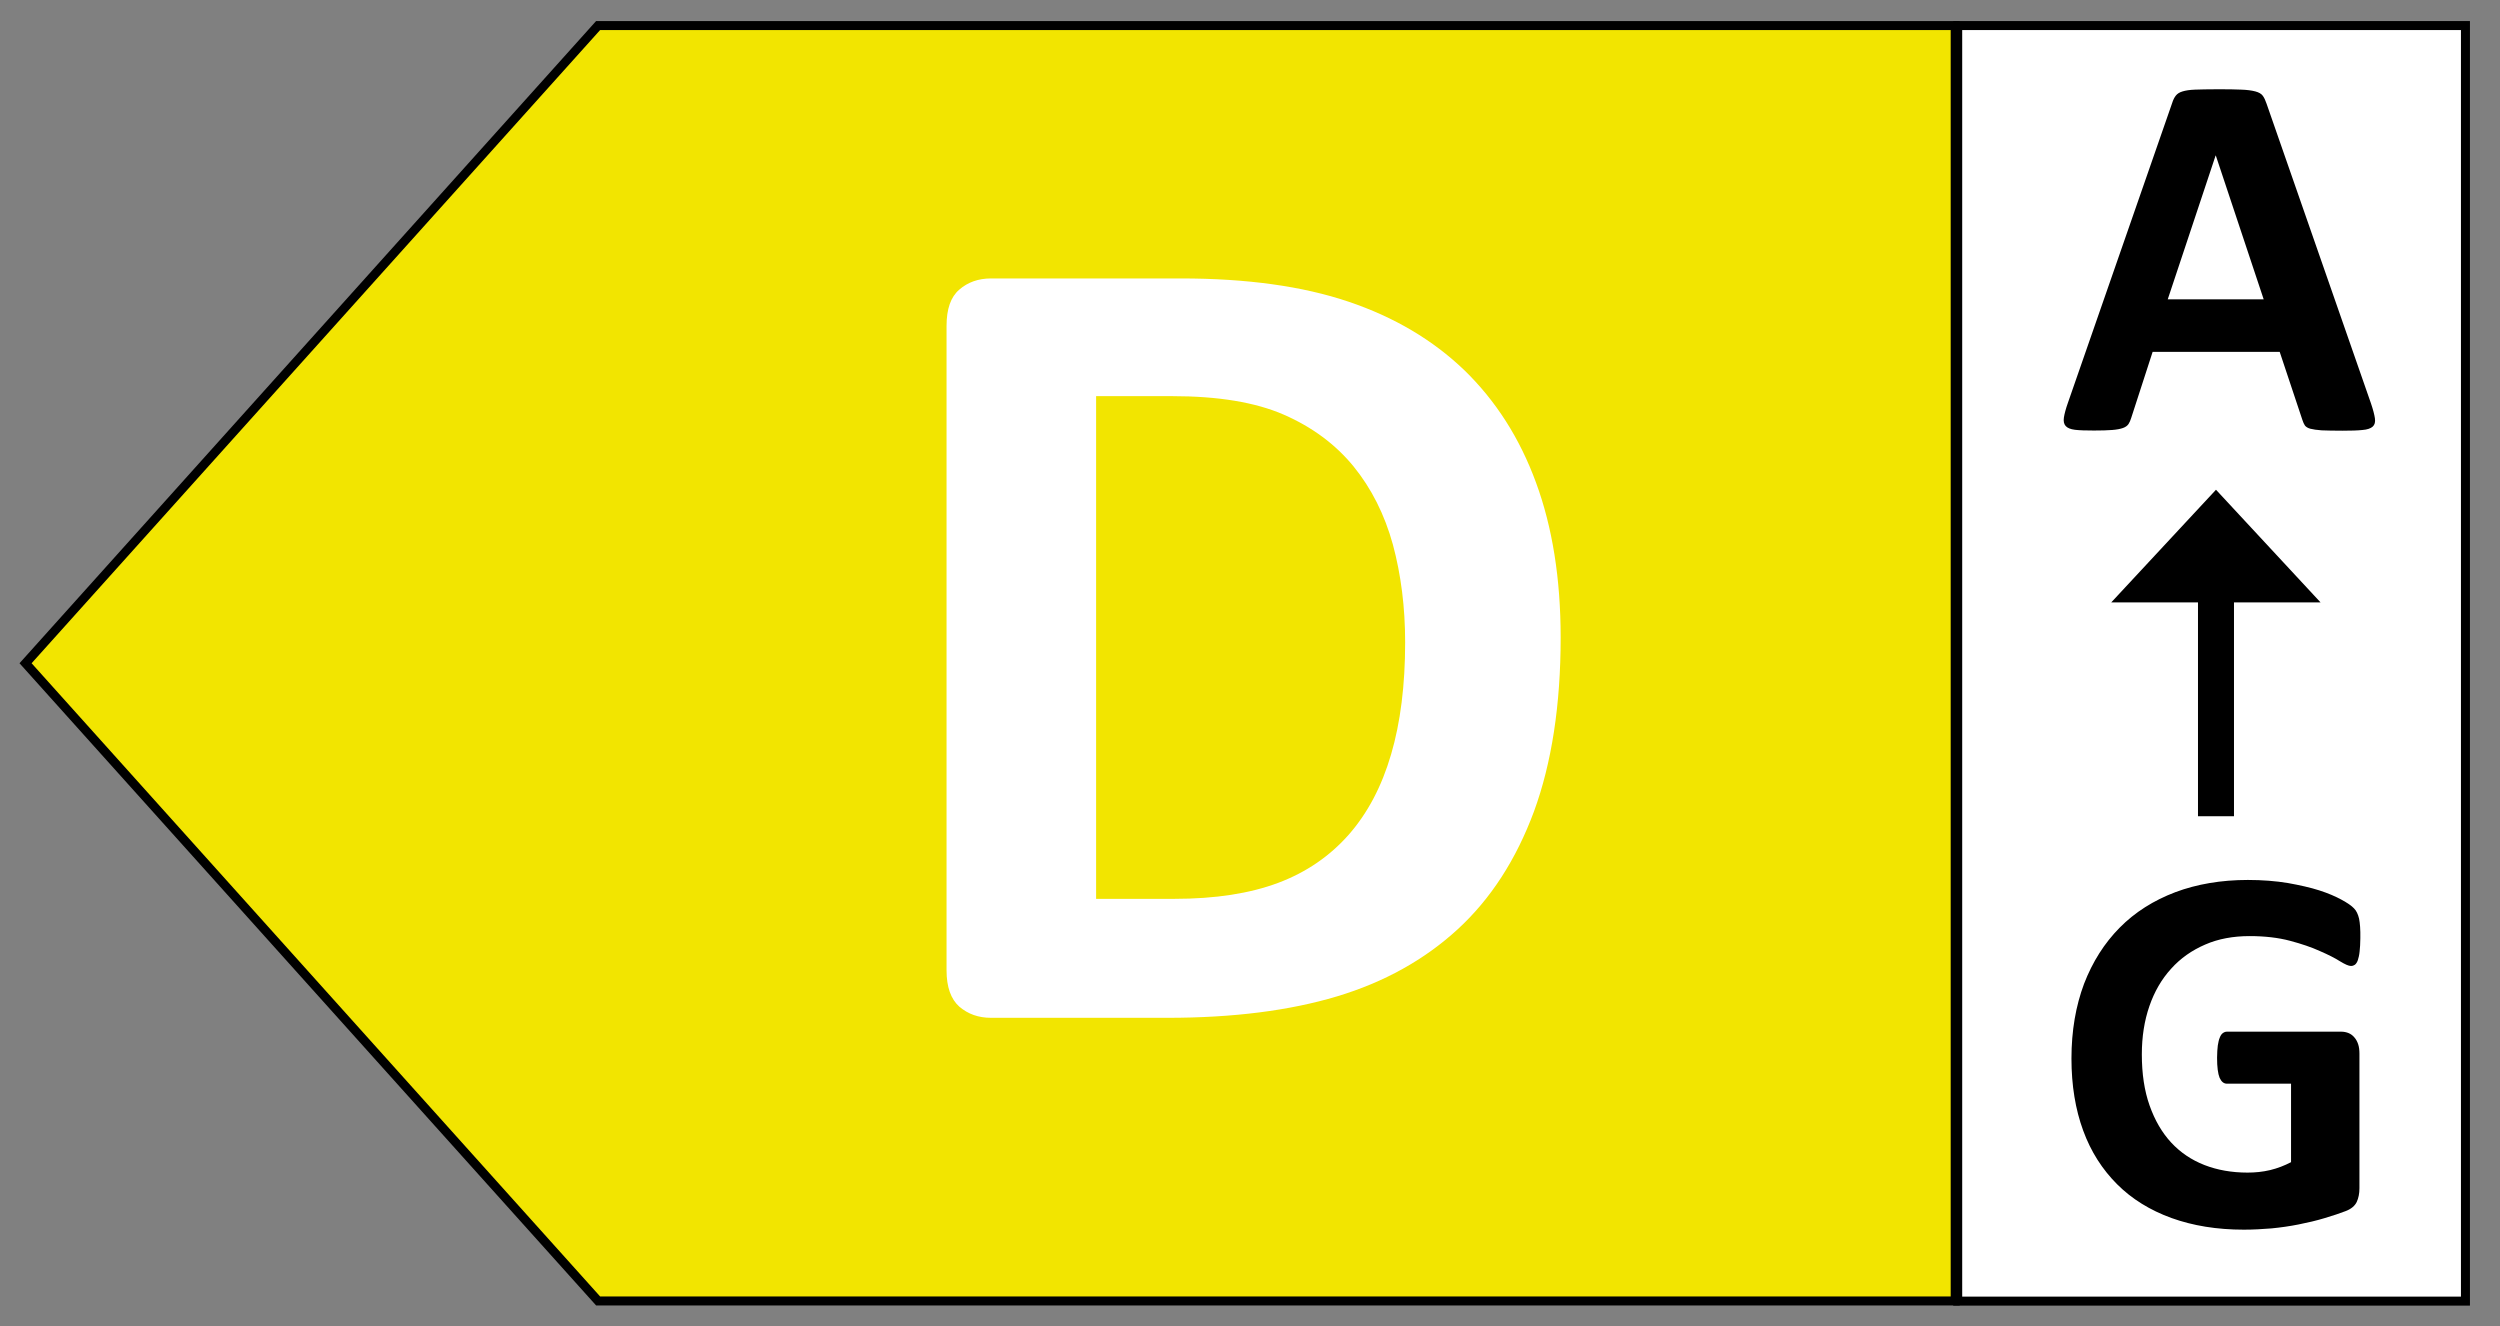 <?xml version="1.0" encoding="utf-8"?>
<!-- Generator: Adobe Illustrator 25.0.0, SVG Export Plug-In . SVG Version: 6.00 Build 0)  -->
<svg version="1.1" id="Ebene_1" xmlns="http://www.w3.org/2000/svg" xmlns:xlink="http://www.w3.org/1999/xlink" x="0px" y="0px"
	 viewBox="0 0 138.9 73.7" style="enable-background:new 0 0 138.9 73.7;" xml:space="preserve">
<rect x="0" y="0" width="138.9" height="73.7" fill="#808080" stroke="none"/>
<style type="text/css">
	.st0{clip-path:url(#SVGID_2_);fill:#009641;}
	.st1{clip-path:url(#SVGID_2_);fill:none;stroke:#000000;stroke-width:1.036;}
	.st2{clip-path:url(#SVGID_2_);}
	.st3{clip-path:url(#SVGID_2_);fill:none;stroke:#000000;stroke-width:0.5;}
	.st4{clip-path:url(#SVGID_2_);fill:#FFFFFF;}
	.st5{clip-path:url(#SVGID_6_);}
	.st6{clip-path:url(#SVGID_2_);fill:none;stroke:#000000;stroke-width:2;}
	.st7{clip-path:url(#SVGID_8_);}
	.st8{clip-path:url(#SVGID_10_);fill:#55A932;}
	.st9{clip-path:url(#SVGID_10_);fill:none;stroke:#000000;stroke-width:1.036;}
	.st10{clip-path:url(#SVGID_10_);}
	.st11{clip-path:url(#SVGID_12_);fill:#FFFFFF;}
	.st12{clip-path:url(#SVGID_10_);fill:none;stroke:#000000;stroke-width:0.5;}
	.st13{clip-path:url(#SVGID_10_);fill:#FFFFFF;}
	.st14{clip-path:url(#SVGID_14_);}
	.st15{clip-path:url(#SVGID_10_);fill:none;stroke:#000000;stroke-width:2;}
	.st16{clip-path:url(#SVGID_16_);}
	.st17{clip-path:url(#SVGID_18_);fill:#C8D300;}
	.st18{clip-path:url(#SVGID_18_);fill:none;stroke:#000000;stroke-width:1.036;}
	.st19{clip-path:url(#SVGID_18_);}
	.st20{clip-path:url(#SVGID_20_);fill:#FFFFFF;}
	.st21{clip-path:url(#SVGID_18_);fill:none;stroke:#000000;stroke-width:0.5;}
	.st22{clip-path:url(#SVGID_18_);fill:#FFFFFF;}
	.st23{clip-path:url(#SVGID_22_);}
	.st24{clip-path:url(#SVGID_18_);fill:none;stroke:#000000;stroke-width:2;}
	.st25{clip-path:url(#SVGID_24_);}
	.st26{clip-path:url(#SVGID_26_);fill:#F2E500;}
	.st27{clip-path:url(#SVGID_26_);fill:none;stroke:#000000;stroke-width:1.036;}
	.st28{clip-path:url(#SVGID_26_);}
	.st29{clip-path:url(#SVGID_28_);fill:#FFFFFF;}
	.st30{clip-path:url(#SVGID_26_);fill:none;stroke:#000000;stroke-width:0.5;}
	.st31{clip-path:url(#SVGID_26_);fill:#FFFFFF;}
	.st32{clip-path:url(#SVGID_30_);}
	.st33{clip-path:url(#SVGID_26_);fill:none;stroke:#000000;stroke-width:2;}
	.st34{clip-path:url(#SVGID_32_);}
	.st35{clip-path:url(#SVGID_34_);fill:#F7A600;}
	.st36{clip-path:url(#SVGID_34_);fill:none;stroke:#000000;stroke-width:1.036;}
	.st37{clip-path:url(#SVGID_34_);}
	.st38{clip-path:url(#SVGID_34_);fill:none;stroke:#000000;stroke-width:0.5;}
	.st39{clip-path:url(#SVGID_34_);fill:#FFFFFF;}
	.st40{clip-path:url(#SVGID_38_);}
	.st41{clip-path:url(#SVGID_34_);fill:none;stroke:#000000;stroke-width:2;}
	.st42{clip-path:url(#SVGID_40_);}
	.st43{clip-path:url(#SVGID_42_);fill:#D46316;}
	.st44{clip-path:url(#SVGID_42_);fill:none;stroke:#000000;stroke-width:1.036;}
	.st45{clip-path:url(#SVGID_42_);}
	.st46{clip-path:url(#SVGID_44_);fill:#FFFFFF;}
	.st47{clip-path:url(#SVGID_42_);fill:none;stroke:#000000;stroke-width:0.5;}
	.st48{clip-path:url(#SVGID_42_);fill:#FFFFFF;}
	.st49{clip-path:url(#SVGID_46_);}
	.st50{clip-path:url(#SVGID_42_);fill:none;stroke:#000000;stroke-width:2;}
	.st51{clip-path:url(#SVGID_48_);}
	.st52{clip-path:url(#SVGID_50_);fill:#E30613;}
	.st53{clip-path:url(#SVGID_50_);fill:none;stroke:#000000;stroke-width:1.036;}
	.st54{clip-path:url(#SVGID_50_);}
	.st55{clip-path:url(#SVGID_50_);fill:none;stroke:#000000;stroke-width:0.5;}
	.st56{clip-path:url(#SVGID_50_);fill:#FFFFFF;}
	.st57{clip-path:url(#SVGID_54_);}
	.st58{clip-path:url(#SVGID_50_);fill:none;stroke:#000000;stroke-width:2;}
	.st59{clip-path:url(#SVGID_56_);}
</style>
<g>
	<g>
		<defs>
			<rect id="SVGID_25_" width="138.9" height="73.7"/>
		</defs>
		<clipPath id="SVGID_2_">
			<use xlink:href="#SVGID_25_"  style="overflow:visible;"/>
		</clipPath>
		<polygon style="clip-path:url(#SVGID_2_);fill:#F2E500;" points="33.23,1.42 1.42,36.85 33.23,72.28 108.63,72.28 108.63,1.42 		
			"/>
		<g class="st2">
			<defs>
				<rect id="SVGID_27_" y="0" width="138.9" height="73.7"/>
			</defs>
			<clipPath id="SVGID_4_">
				<use xlink:href="#SVGID_27_"  style="overflow:visible;"/>
			</clipPath>
			<path style="clip-path:url(#SVGID_4_);fill:#FFFFFF;" d="M77.29,41.91c-0.52,1.78-1.3,3.26-2.35,4.46
				c-1.05,1.19-2.35,2.09-3.92,2.68c-1.57,0.59-3.49,0.89-5.78,0.89H60.9V22.01h4.22c2.56,0,4.63,0.34,6.21,1.03
				c1.58,0.69,2.87,1.65,3.87,2.87c1,1.23,1.73,2.68,2.19,4.35c0.45,1.67,0.68,3.48,0.68,5.43C78.07,38.06,77.81,40.14,77.29,41.91
				 M85.34,26.81c-0.91-2.48-2.24-4.55-3.98-6.24c-1.75-1.68-3.89-2.95-6.44-3.81c-2.55-0.86-5.65-1.29-9.32-1.29H55.06
				c-0.7,0-1.29,0.21-1.76,0.62c-0.48,0.41-0.71,1.08-0.71,2.02v35.8c0,0.93,0.24,1.6,0.71,2.02c0.48,0.41,1.06,0.62,1.76,0.62h9.81
				c3.64,0,6.78-0.4,9.41-1.19c2.63-0.79,4.87-2.04,6.71-3.73c1.84-1.69,3.25-3.88,4.24-6.55c0.98-2.68,1.48-5.9,1.48-9.66
				C86.71,32.15,86.25,29.28,85.34,26.81"/>
		</g>
		<polygon class="st3" points="33.23,1.42 1.42,36.85 33.23,72.28 108.63,72.28 108.63,1.42 		"/>
		<rect x="108.77" y="1.42" class="st4" width="28.21" height="70.87"/>
		<rect x="108.77" y="1.42" class="st3" width="28.21" height="70.87"/>
		<g class="st2">
			<defs>
				<rect id="SVGID_29_" y="0" width="138.9" height="73.7"/>
			</defs>
			<clipPath id="SVGID_6_">
				<use xlink:href="#SVGID_29_"  style="overflow:visible;"/>
			</clipPath>
			<path class="st5" d="M125.77,16.63h-5.33l2.66-7.99h0.01L125.77,16.63z M125.93,5.76c-0.06-0.18-0.13-0.33-0.21-0.44
				c-0.08-0.11-0.22-0.19-0.41-0.24c-0.19-0.05-0.45-0.09-0.79-0.1c-0.34-0.02-0.79-0.02-1.37-0.02c-0.49,0-0.89,0.01-1.19,0.02
				c-0.3,0.01-0.54,0.05-0.7,0.1c-0.17,0.05-0.29,0.13-0.37,0.23c-0.08,0.1-0.15,0.24-0.2,0.4l-5.8,16.68
				c-0.12,0.34-0.19,0.61-0.22,0.81c-0.03,0.2,0,0.36,0.1,0.47c0.1,0.11,0.27,0.18,0.52,0.21c0.25,0.03,0.6,0.04,1.05,0.04
				c0.42,0,0.75-0.01,1.01-0.03c0.26-0.02,0.46-0.06,0.6-0.11c0.14-0.05,0.24-0.12,0.31-0.22c0.06-0.09,0.11-0.21,0.15-0.34
				l1.19-3.67h7.06l1.26,3.78c0.04,0.13,0.09,0.23,0.14,0.31c0.06,0.08,0.16,0.14,0.3,0.18c0.15,0.04,0.36,0.07,0.63,0.09
				c0.28,0.01,0.66,0.02,1.15,0.02c0.48,0,0.85-0.01,1.12-0.04c0.27-0.02,0.46-0.09,0.57-0.19c0.11-0.1,0.15-0.25,0.12-0.46
				c-0.03-0.2-0.1-0.48-0.22-0.83L125.93,5.76z"/>
		</g>
		<line class="st6" x1="123.12" y1="31.68" x2="123.12" y2="45.35"/>
		<polygon class="st2" points="123.12,27.21 117.3,33.47 128.93,33.47 		"/>
		<g class="st2">
			<defs>
				<rect id="SVGID_31_" y="0" width="138.9" height="73.7"/>
			</defs>
			<clipPath id="SVGID_8_">
				<use xlink:href="#SVGID_31_"  style="overflow:visible;"/>
			</clipPath>
			<path class="st7" d="M131.07,51.04c-0.06-0.25-0.15-0.44-0.28-0.57c-0.13-0.14-0.36-0.3-0.69-0.48
				c-0.33-0.18-0.74-0.36-1.24-0.52c-0.5-0.16-1.08-0.29-1.75-0.41c-0.67-0.11-1.41-0.17-2.22-0.17c-1.48,0-2.83,0.23-4.03,0.68
				c-1.21,0.46-2.24,1.11-3.09,1.97c-0.85,0.86-1.51,1.9-1.98,3.12c-0.46,1.23-0.7,2.61-0.7,4.15c0,1.49,0.22,2.83,0.65,4
				c0.43,1.18,1.07,2.17,1.89,2.99c0.82,0.82,1.83,1.44,3.01,1.87c1.19,0.43,2.53,0.65,4.03,0.65c0.51,0,1.03-0.03,1.53-0.07
				c0.51-0.05,1.01-0.12,1.51-0.22c0.5-0.1,0.98-0.21,1.44-0.35c0.47-0.14,0.86-0.27,1.17-0.39c0.32-0.12,0.52-0.3,0.62-0.51
				c0.1-0.22,0.15-0.47,0.15-0.76v-7.48c0-0.19-0.02-0.37-0.07-0.52c-0.05-0.15-0.12-0.28-0.21-0.38c-0.09-0.11-0.2-0.19-0.32-0.24
				c-0.12-0.05-0.26-0.08-0.41-0.08h-6.35c-0.09,0-0.16,0.03-0.23,0.08c-0.07,0.05-0.13,0.14-0.17,0.25
				c-0.05,0.11-0.08,0.26-0.11,0.44c-0.02,0.18-0.04,0.41-0.04,0.68c0,0.52,0.05,0.89,0.14,1.11c0.1,0.22,0.23,0.33,0.41,0.33h3.56
				v4.36c-0.36,0.19-0.75,0.34-1.16,0.44c-0.42,0.1-0.84,0.14-1.26,0.14c-0.87,0-1.67-0.14-2.39-0.42c-0.72-0.28-1.34-0.7-1.85-1.25
				s-0.91-1.24-1.2-2.06c-0.29-0.82-0.43-1.76-0.43-2.84c0-0.98,0.14-1.87,0.42-2.68c0.28-0.81,0.68-1.5,1.21-2.08
				c0.52-0.58,1.15-1.02,1.89-1.34c0.73-0.32,1.56-0.47,2.47-0.47c0.85,0,1.6,0.09,2.24,0.26s1.2,0.36,1.66,0.57
				c0.46,0.2,0.84,0.39,1.12,0.57c0.28,0.17,0.48,0.26,0.61,0.26c0.09,0,0.16-0.03,0.22-0.07c0.06-0.05,0.12-0.13,0.16-0.25
				c0.04-0.12,0.08-0.28,0.1-0.49c0.02-0.2,0.04-0.44,0.04-0.73C131.15,51.65,131.12,51.29,131.07,51.04"/>
		</g>
	</g>
</g>
</svg>

